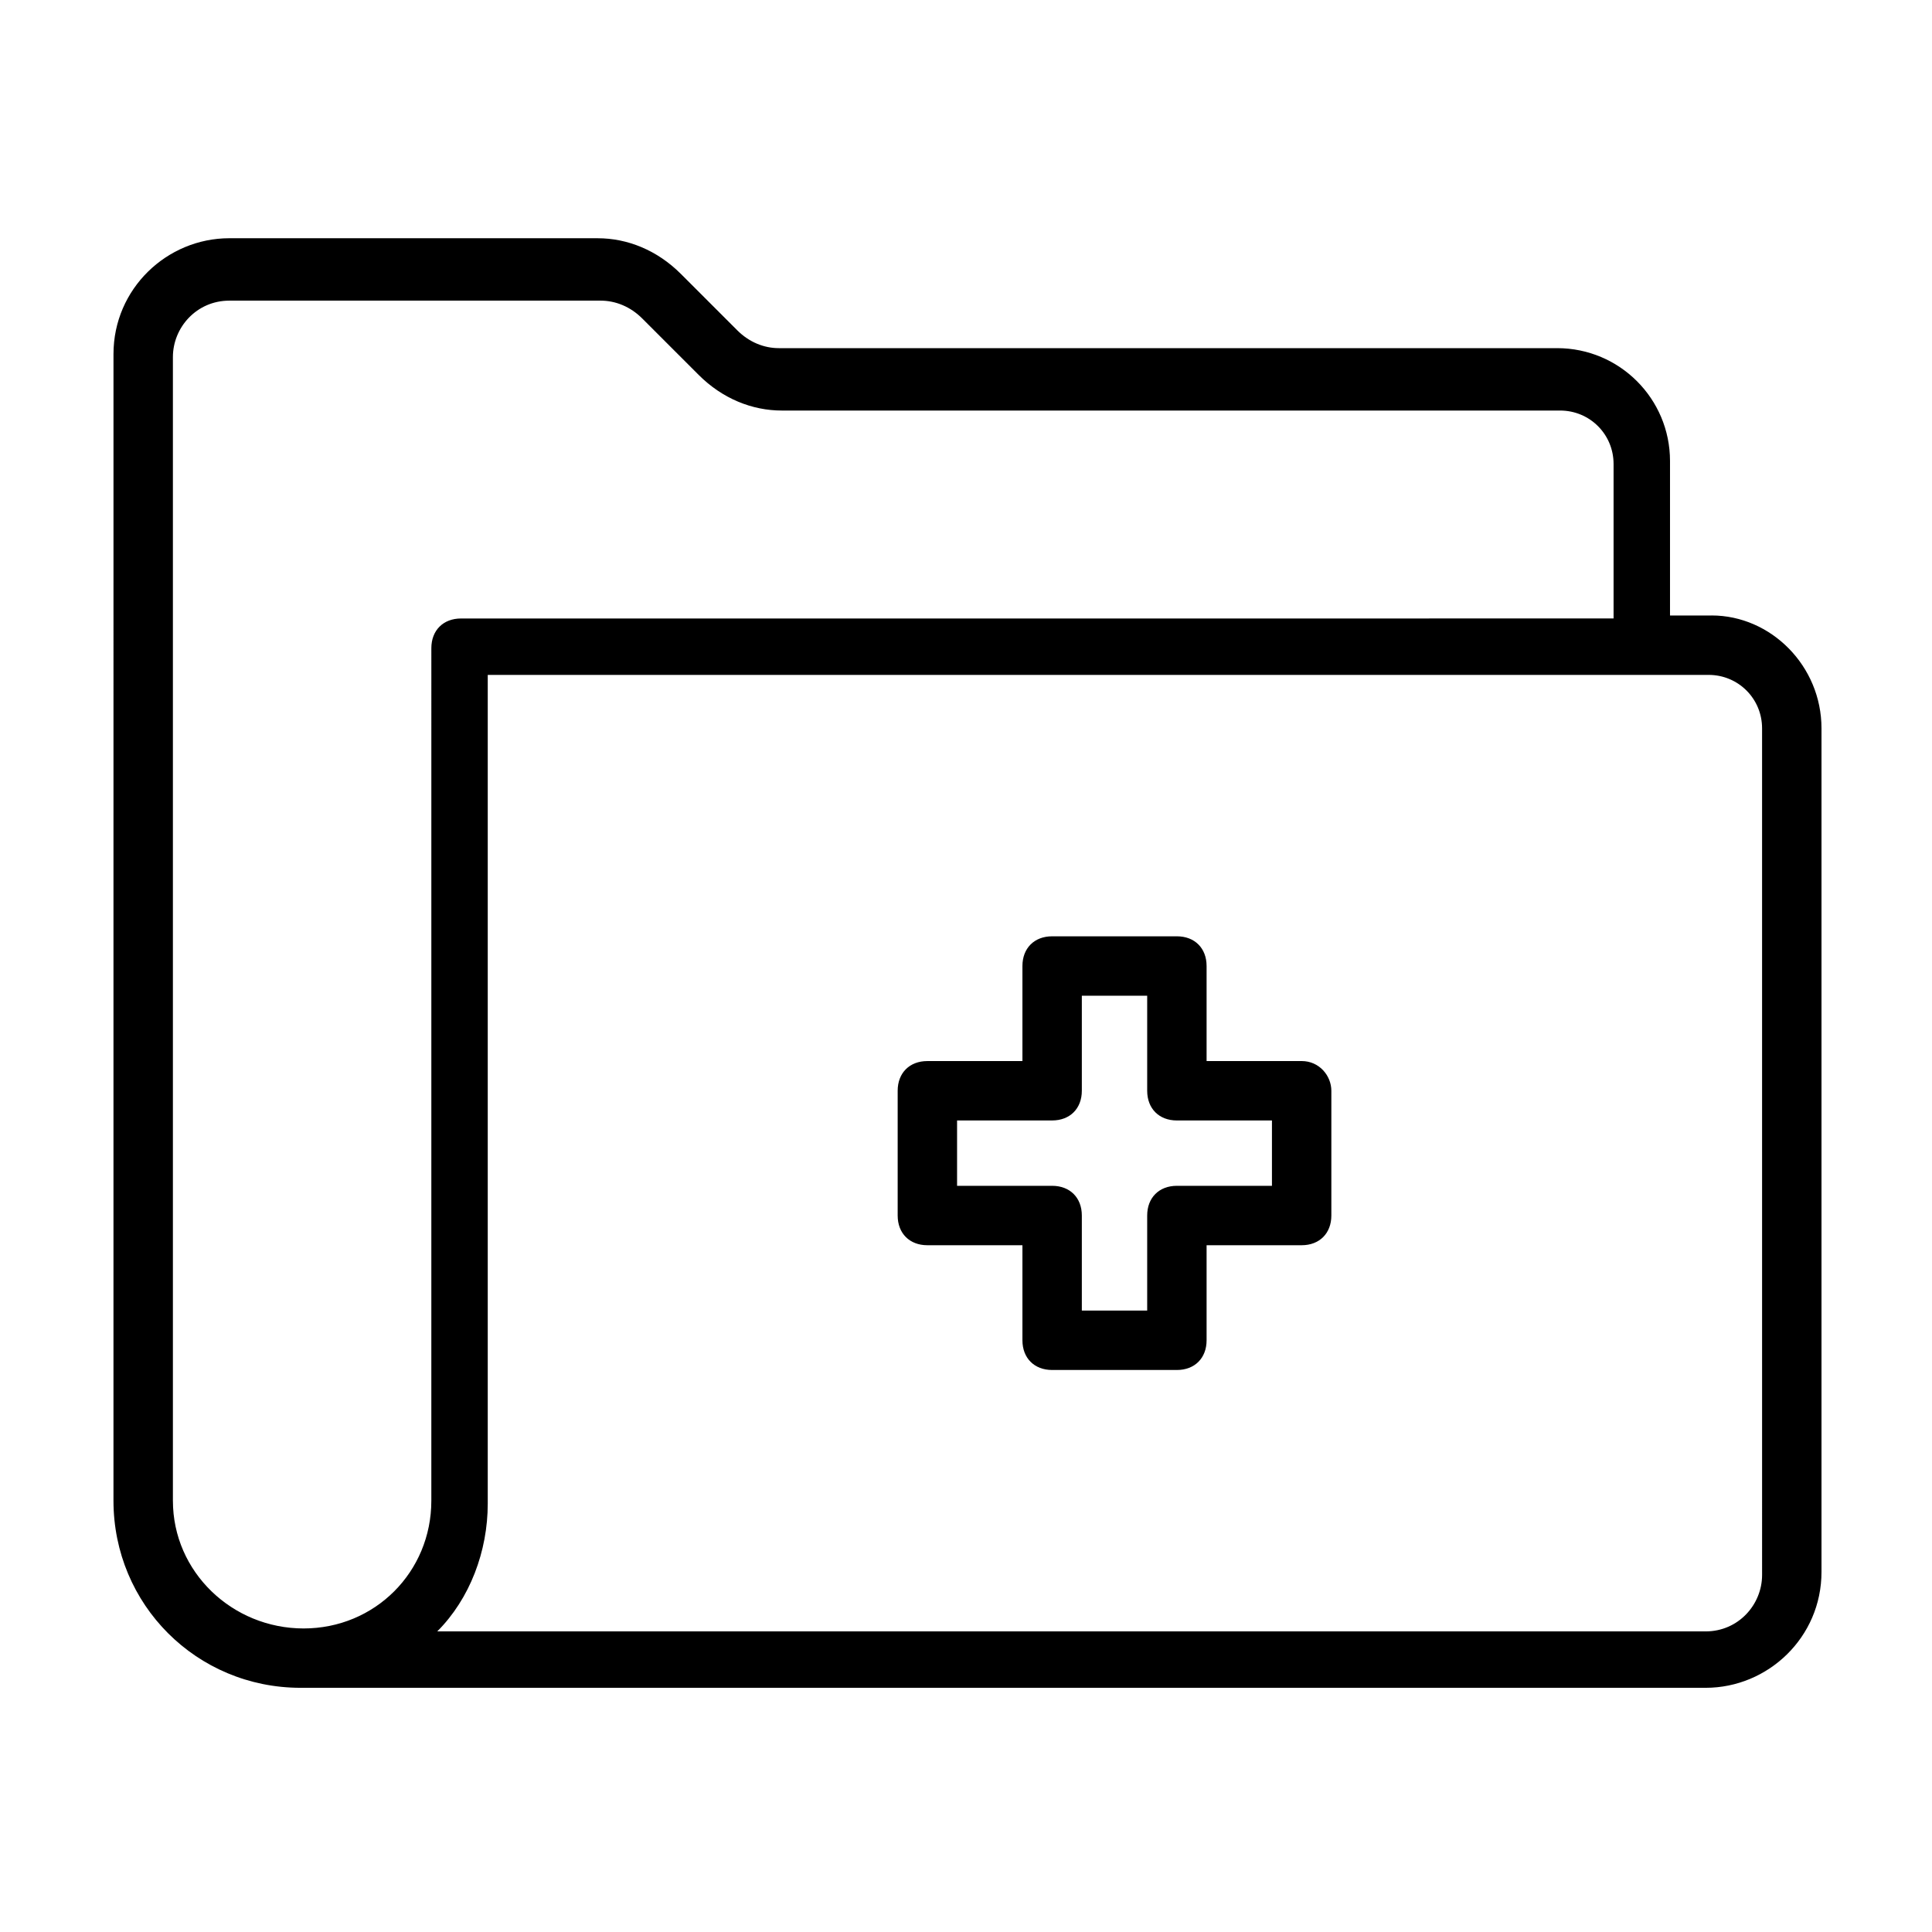 <?xml version="1.0" encoding="UTF-8"?>
<!-- Uploaded to: SVG Repo, www.svgrepo.com, Generator: SVG Repo Mixer Tools -->
<svg fill="#000000" width="800px" height="800px" version="1.1" viewBox="144 144 512 512" xmlns="http://www.w3.org/2000/svg">
 <g>
  <path d="m597.59 307.11h-11.02v-40.934c0-16.531-13.383-29.914-29.914-29.914h-206.25c-3.938 0-7.871-1.574-11.02-4.723l-14.957-14.957c-6.297-6.297-14.168-9.445-22.043-9.445l-97.613-0.004c-16.531 0-30.699 13.383-30.699 30.699l-0.004 303.86c0 27.551 22.043 49.594 49.594 49.594h372.35c16.531 0 30.699-13.383 30.699-30.699v-223.57c0-16.531-13.379-29.914-29.125-29.914zm-407.77 234.59v-303.07c0-7.871 6.297-14.957 14.957-14.957h98.398c3.938 0 7.871 1.574 11.02 4.723l14.957 14.957c6.297 6.297 14.168 9.445 22.043 9.445h206.25c7.871 0 14.168 6.297 14.168 14.168v40.934l-305.43 0.004c-4.723 0-7.871 3.148-7.871 7.871l-0.004 225.93c0 18.895-14.957 33.852-33.852 33.852-18.891-0.004-34.633-14.961-34.633-33.852zm421.15 19.68c0 7.871-6.297 14.957-14.957 14.957h-336.14c8.66-8.66 13.383-21.254 13.383-33.852v-219.63h303.86 0.789 0.789 18.105c7.871 0 14.168 6.297 14.168 14.168z"/>
  <path d="m488.95 425.19h-25.191v-25.188c0-4.723-3.148-7.871-7.871-7.871h-33.062c-4.723 0-7.871 3.148-7.871 7.871v25.191h-25.191c-4.723 0-7.871 3.148-7.871 7.871v33.062c0 4.723 3.148 7.871 7.871 7.871h25.191v25.191c0 4.723 3.148 7.871 7.871 7.871h33.062c4.723 0 7.871-3.148 7.871-7.871v-25.191h25.191c4.723 0 7.871-3.148 7.871-7.871v-33.062c0-3.938-3.148-7.875-7.871-7.875zm-7.871 33.062h-25.191c-4.723 0-7.871 3.148-7.871 7.871v25.191h-17.32v-25.191c0-4.723-3.148-7.871-7.871-7.871h-25.191v-17.32h25.191c4.723 0 7.871-3.148 7.871-7.871v-25.188h17.32v25.191c0 4.723 3.148 7.871 7.871 7.871h25.191z"/>
 </g>
</svg>